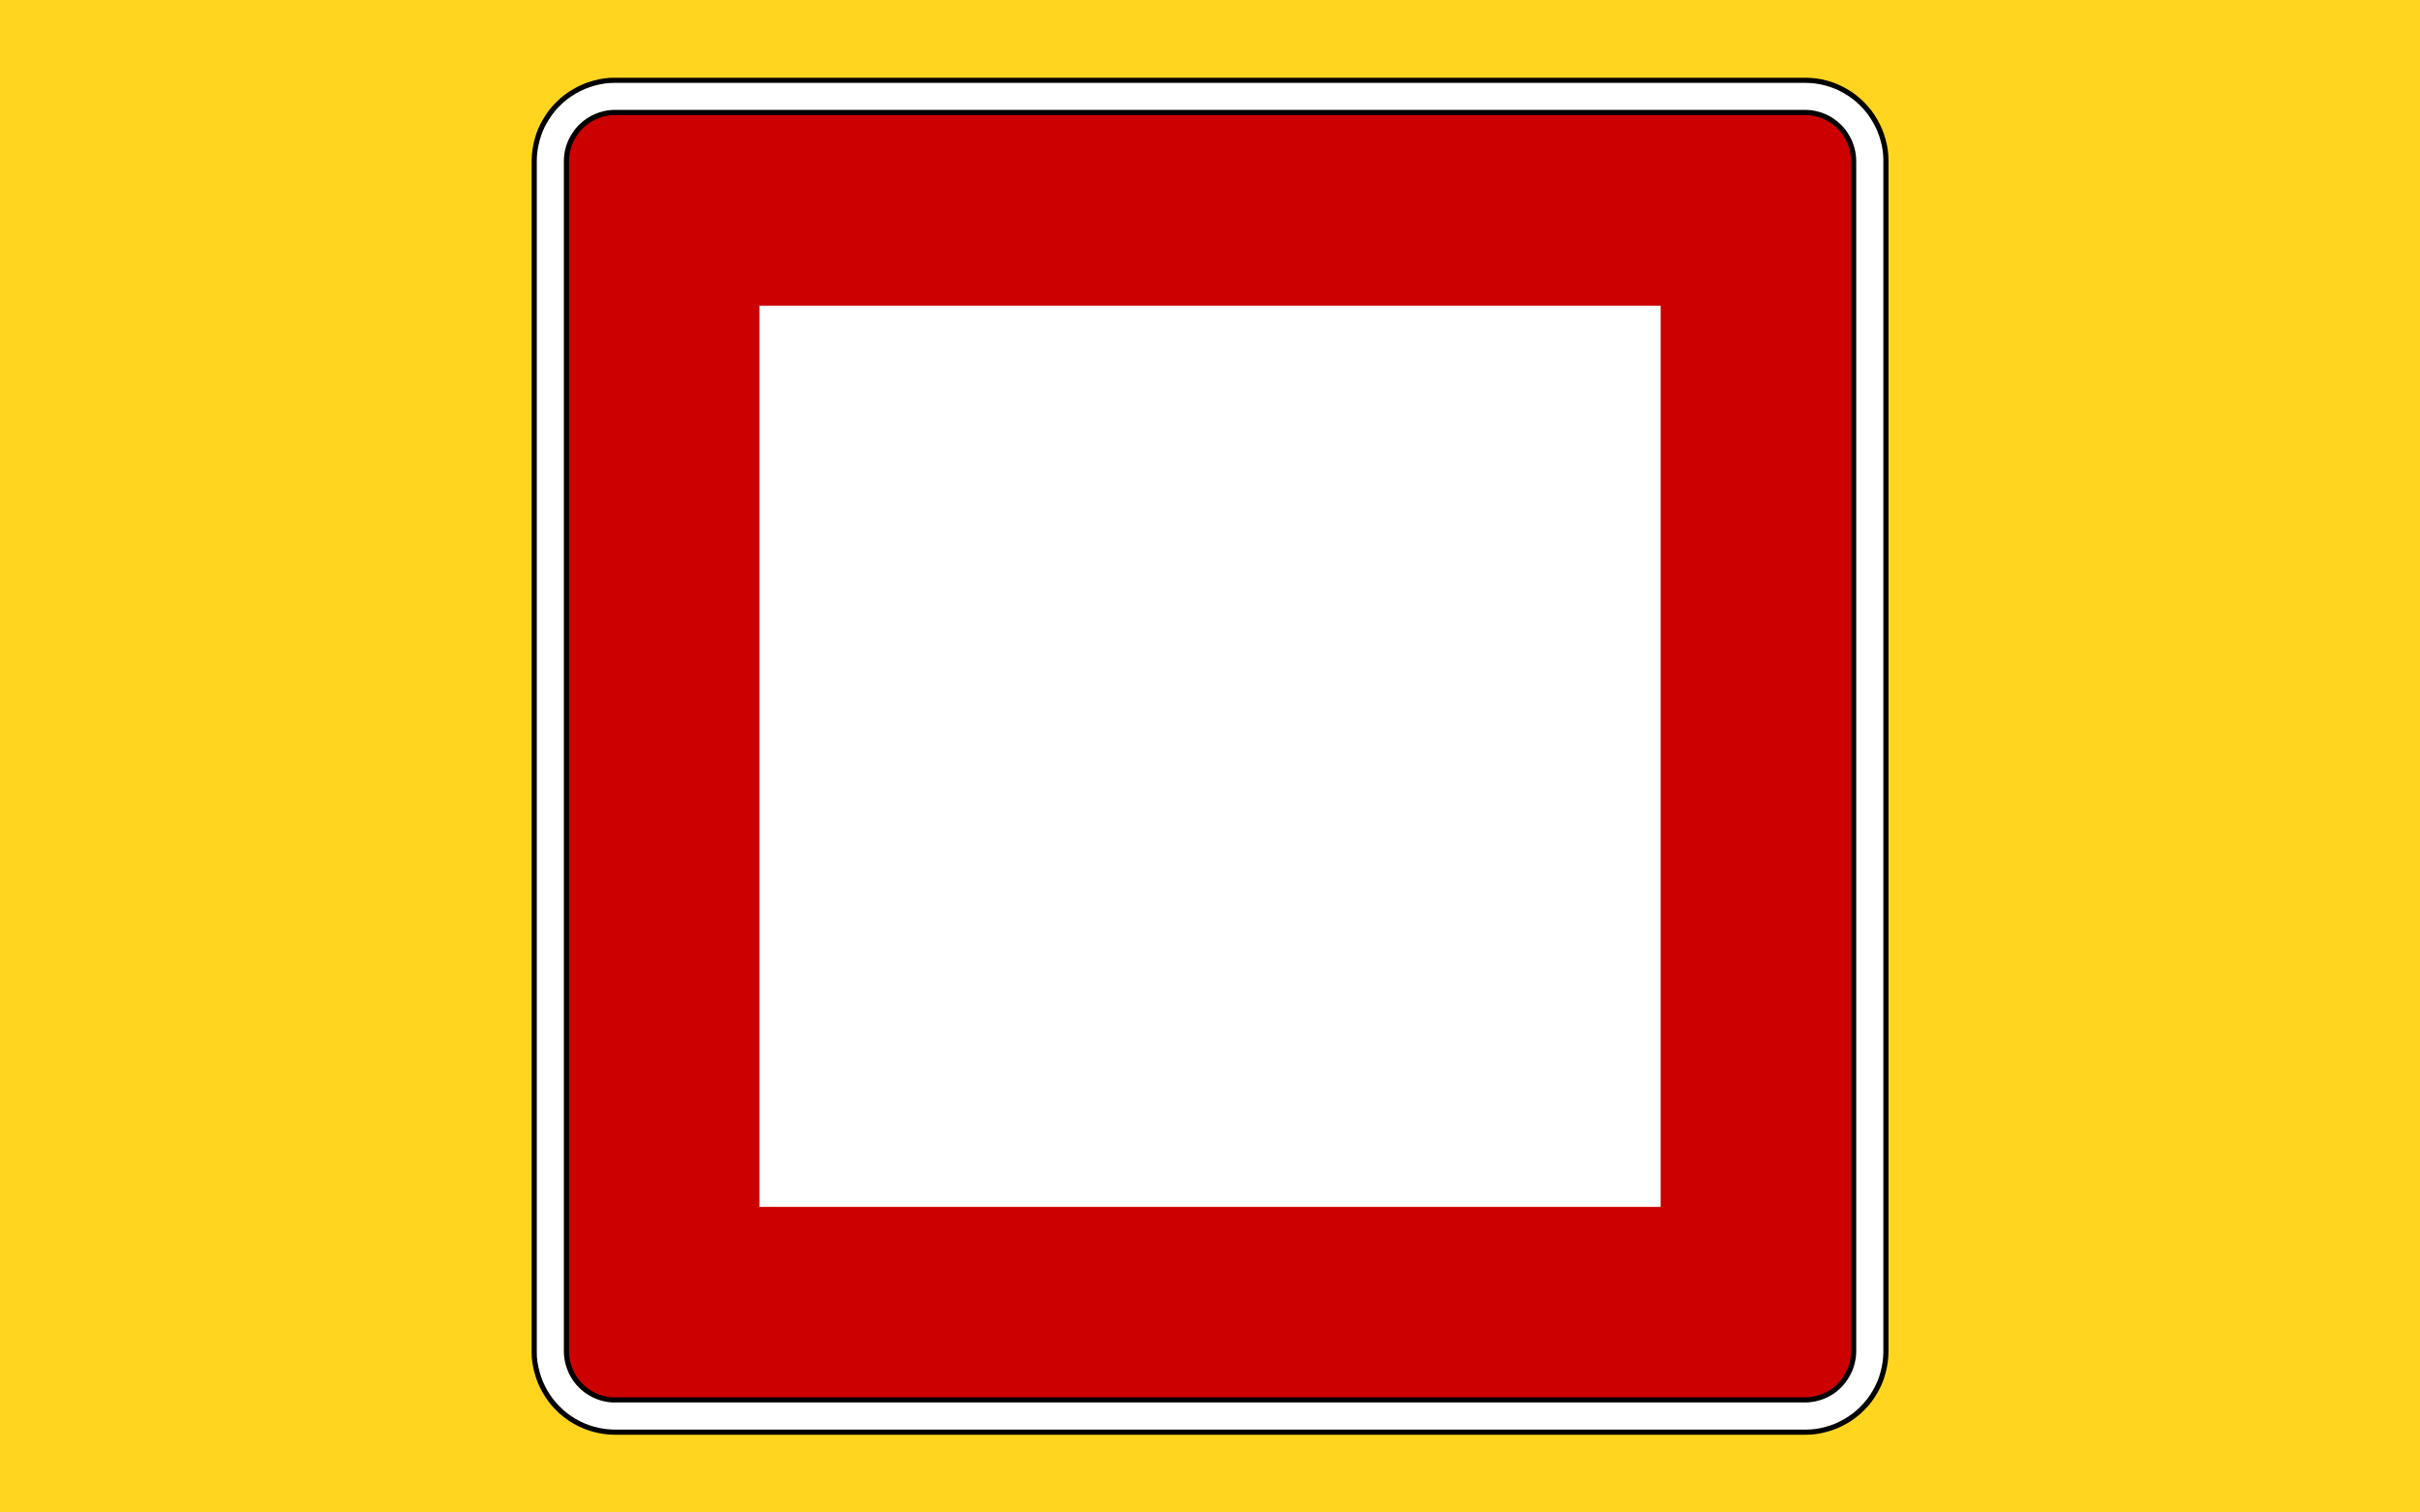 <?xml version="1.0" encoding="UTF-8" standalone="no"?>
<svg xmlns="http://www.w3.org/2000/svg" width="32" height="20">
  <rect id="background" style="fill:#ffd51f;fill-opacity:1;stroke:none" width="32" height="20" x="0" y="0" />
  <g
     id="symbol">
    <path
       d="m 8.135,18.938 -0.008,0 c -0.046,-2.52e-4 -0.093,-0.004 -0.138,-0.01 -0.046,-0.006 -0.092,-0.016 -0.136,-0.028 -0.045,-0.012 -0.089,-0.027 -0.132,-0.045 -0.043,-0.018 -0.084,-0.039 -0.124,-0.062 -0.04,-0.023 -0.079,-0.049 -0.115,-0.077 -0.037,-0.028 -0.072,-0.059 -0.104,-0.092 -0.033,-0.032 -0.064,-0.067 -0.092,-0.104 -0.028,-0.037 -0.054,-0.075 -0.077,-0.116 -0.024,-0.04 -0.044,-0.082 -0.062,-0.124 -0.018,-0.043 -0.033,-0.087 -0.045,-0.132 -0.013,-0.044 -0.022,-0.09 -0.029,-0.136 -0.007,-0.046 -0.01,-0.092 -0.009,-0.138 l 0,-15.747 c 2.521e-4,-0.046 0.003,-0.093 0.01,-0.139 0.006,-0.046 0.016,-0.091 0.028,-0.136 0.012,-0.045 0.026,-0.089 0.044,-0.132 0.018,-0.043 0.039,-0.084 0.063,-0.124 0.023,-0.04 0.049,-0.079 0.077,-0.116 0.028,-0.037 0.059,-0.072 0.092,-0.104 0.032,-0.033 0.067,-0.064 0.104,-0.092 0.037,-0.028 0.076,-0.054 0.116,-0.077 0.04,-0.024 0.082,-0.044 0.124,-0.062 0.043,-0.018 0.087,-0.033 0.132,-0.045 0.044,-0.013 0.09,-0.022 0.136,-0.029 0.046,-0.007 0.092,-0.009 0.138,-0.009 l 15.747,0 c 0.046,2.521e-4 0.093,0.003 0.138,0.009 0.046,0.006 0.091,0.016 0.136,0.028 0.045,0.012 0.089,0.026 0.132,0.045 0.043,0.018 0.084,0.039 0.124,0.062 0.04,0.023 0.079,0.049 0.115,0.077 0.037,0.028 0.072,0.059 0.104,0.092 0.033,0.033 0.064,0.067 0.092,0.104 0.028,0.037 0.054,0.075 0.077,0.116 0.023,0.04 0.044,0.081 0.062,0.124 0.018,0.043 0.033,0.087 0.045,0.132 0.013,0.044 0.022,0.09 0.029,0.136 0.006,0.046 0.009,0.092 0.009,0.139 l 0,15.747 c -2.52e-4,0.046 -0.004,0.093 -0.01,0.139 -0.006,0.046 -0.016,0.091 -0.028,0.136 -0.012,0.045 -0.026,0.089 -0.044,0.132 -0.018,0.043 -0.039,0.084 -0.062,0.124 -0.023,0.04 -0.049,0.079 -0.077,0.116 -0.028,0.037 -0.059,0.072 -0.092,0.104 -0.032,0.033 -0.067,0.064 -0.104,0.092 -0.037,0.028 -0.075,0.054 -0.115,0.077 -0.04,0.023 -0.082,0.044 -0.124,0.062 -0.043,0.018 -0.087,0.033 -0.132,0.045 -0.045,0.013 -0.09,0.022 -0.136,0.029 -0.046,0.006 -0.092,0.009 -0.138,0.009 l -15.738,0 z"
       id="frame"
       style="fill:#ffffff;stroke:#000000;stroke-width:0.068;stroke-linecap:butt;stroke-linejoin:bevel;stroke-miterlimit:22.926;stroke-opacity:1;stroke-dasharray:none" />
    <path
       d="m 8.135,18.512 -0.005,0 c -0.028,-2.52e-4 -0.056,-0.002 -0.083,-0.006 -0.028,-0.004 -0.055,-0.009 -0.082,-0.017 -0.027,-0.007 -0.054,-0.016 -0.079,-0.027 -0.026,-0.011 -0.051,-0.023 -0.075,-0.038 -0.024,-0.014 -0.048,-0.029 -0.07,-0.046 -0.022,-0.017 -0.043,-0.036 -0.063,-0.056 -0.02,-0.02 -0.038,-0.04 -0.055,-0.063 -0.017,-0.022 -0.032,-0.045 -0.046,-0.07 -0.014,-0.024 -0.027,-0.049 -0.037,-0.075 -0.011,-0.026 -0.02,-0.052 -0.027,-0.079 -0.008,-0.027 -0.014,-0.055 -0.017,-0.082 -0.004,-0.028 -0.006,-0.056 -0.006,-0.084 l 0,-15.74 c 0,-0.028 0.002,-0.056 0.006,-0.084 0.003,-0.028 0.009,-0.055 0.017,-0.082 0.007,-0.027 0.016,-0.054 0.027,-0.079 0.011,-0.026 0.023,-0.051 0.038,-0.075 0.014,-0.024 0.029,-0.047 0.046,-0.07 0.017,-0.022 0.036,-0.043 0.055,-0.063 0.02,-0.02 0.041,-0.038 0.063,-0.055 0.022,-0.017 0.046,-0.032 0.07,-0.047 0.024,-0.014 0.049,-0.026 0.075,-0.037 0.026,-0.011 0.052,-0.02 0.079,-0.027 0.027,-0.008 0.055,-0.014 0.082,-0.017 0.028,-0.004 0.055,-0.006 0.083,-0.006 l 15.74,0 c 0.028,0 0.056,0.002 0.084,0.006 0.028,0.004 0.055,0.009 0.082,0.017 0.027,0.007 0.054,0.016 0.079,0.027 0.026,0.011 0.051,0.023 0.075,0.037 0.024,0.014 0.047,0.03 0.069,0.047 0.022,0.017 0.043,0.036 0.063,0.055 0.02,0.02 0.038,0.041 0.055,0.063 0.017,0.022 0.032,0.046 0.046,0.07 0.014,0.024 0.027,0.049 0.037,0.075 0.011,0.026 0.02,0.052 0.027,0.079 0.008,0.027 0.014,0.055 0.017,0.082 0.004,0.027 0.006,0.055 0.006,0.084 l 0,15.74 c 0,0.028 -0.002,0.056 -0.006,0.084 -0.004,0.028 -0.01,0.055 -0.017,0.082 -0.007,0.027 -0.016,0.054 -0.027,0.079 -0.011,0.026 -0.023,0.051 -0.038,0.075 -0.014,0.024 -0.029,0.048 -0.046,0.07 -0.017,0.022 -0.036,0.043 -0.055,0.063 -0.02,0.02 -0.041,0.039 -0.063,0.056 -0.022,0.017 -0.045,0.032 -0.069,0.046 -0.024,0.014 -0.049,0.027 -0.075,0.037 -0.026,0.011 -0.052,0.02 -0.079,0.027 -0.027,0.008 -0.055,0.014 -0.082,0.017 -0.028,0.004 -0.055,0.006 -0.084,0.006 l -0.005,0 -15.73,0 z"
       id="red"
       style="fill:#cc0000;fill-opacity:1;fill-rule:evenodd;stroke:#000000;stroke-width:0.068;stroke-linecap:butt;stroke-linejoin:bevel;stroke-miterlimit:22.926;stroke-opacity:1;stroke-dasharray:none" />
    <path
       d="m 10.042,4.042 0,11.917 11.917,0 0,-11.917 -11.917,0 z"
       id="white"
       style="fill:#ffffff;fill-opacity:1;fill-rule:nonzero;stroke:none" />
  </g>
</svg>
